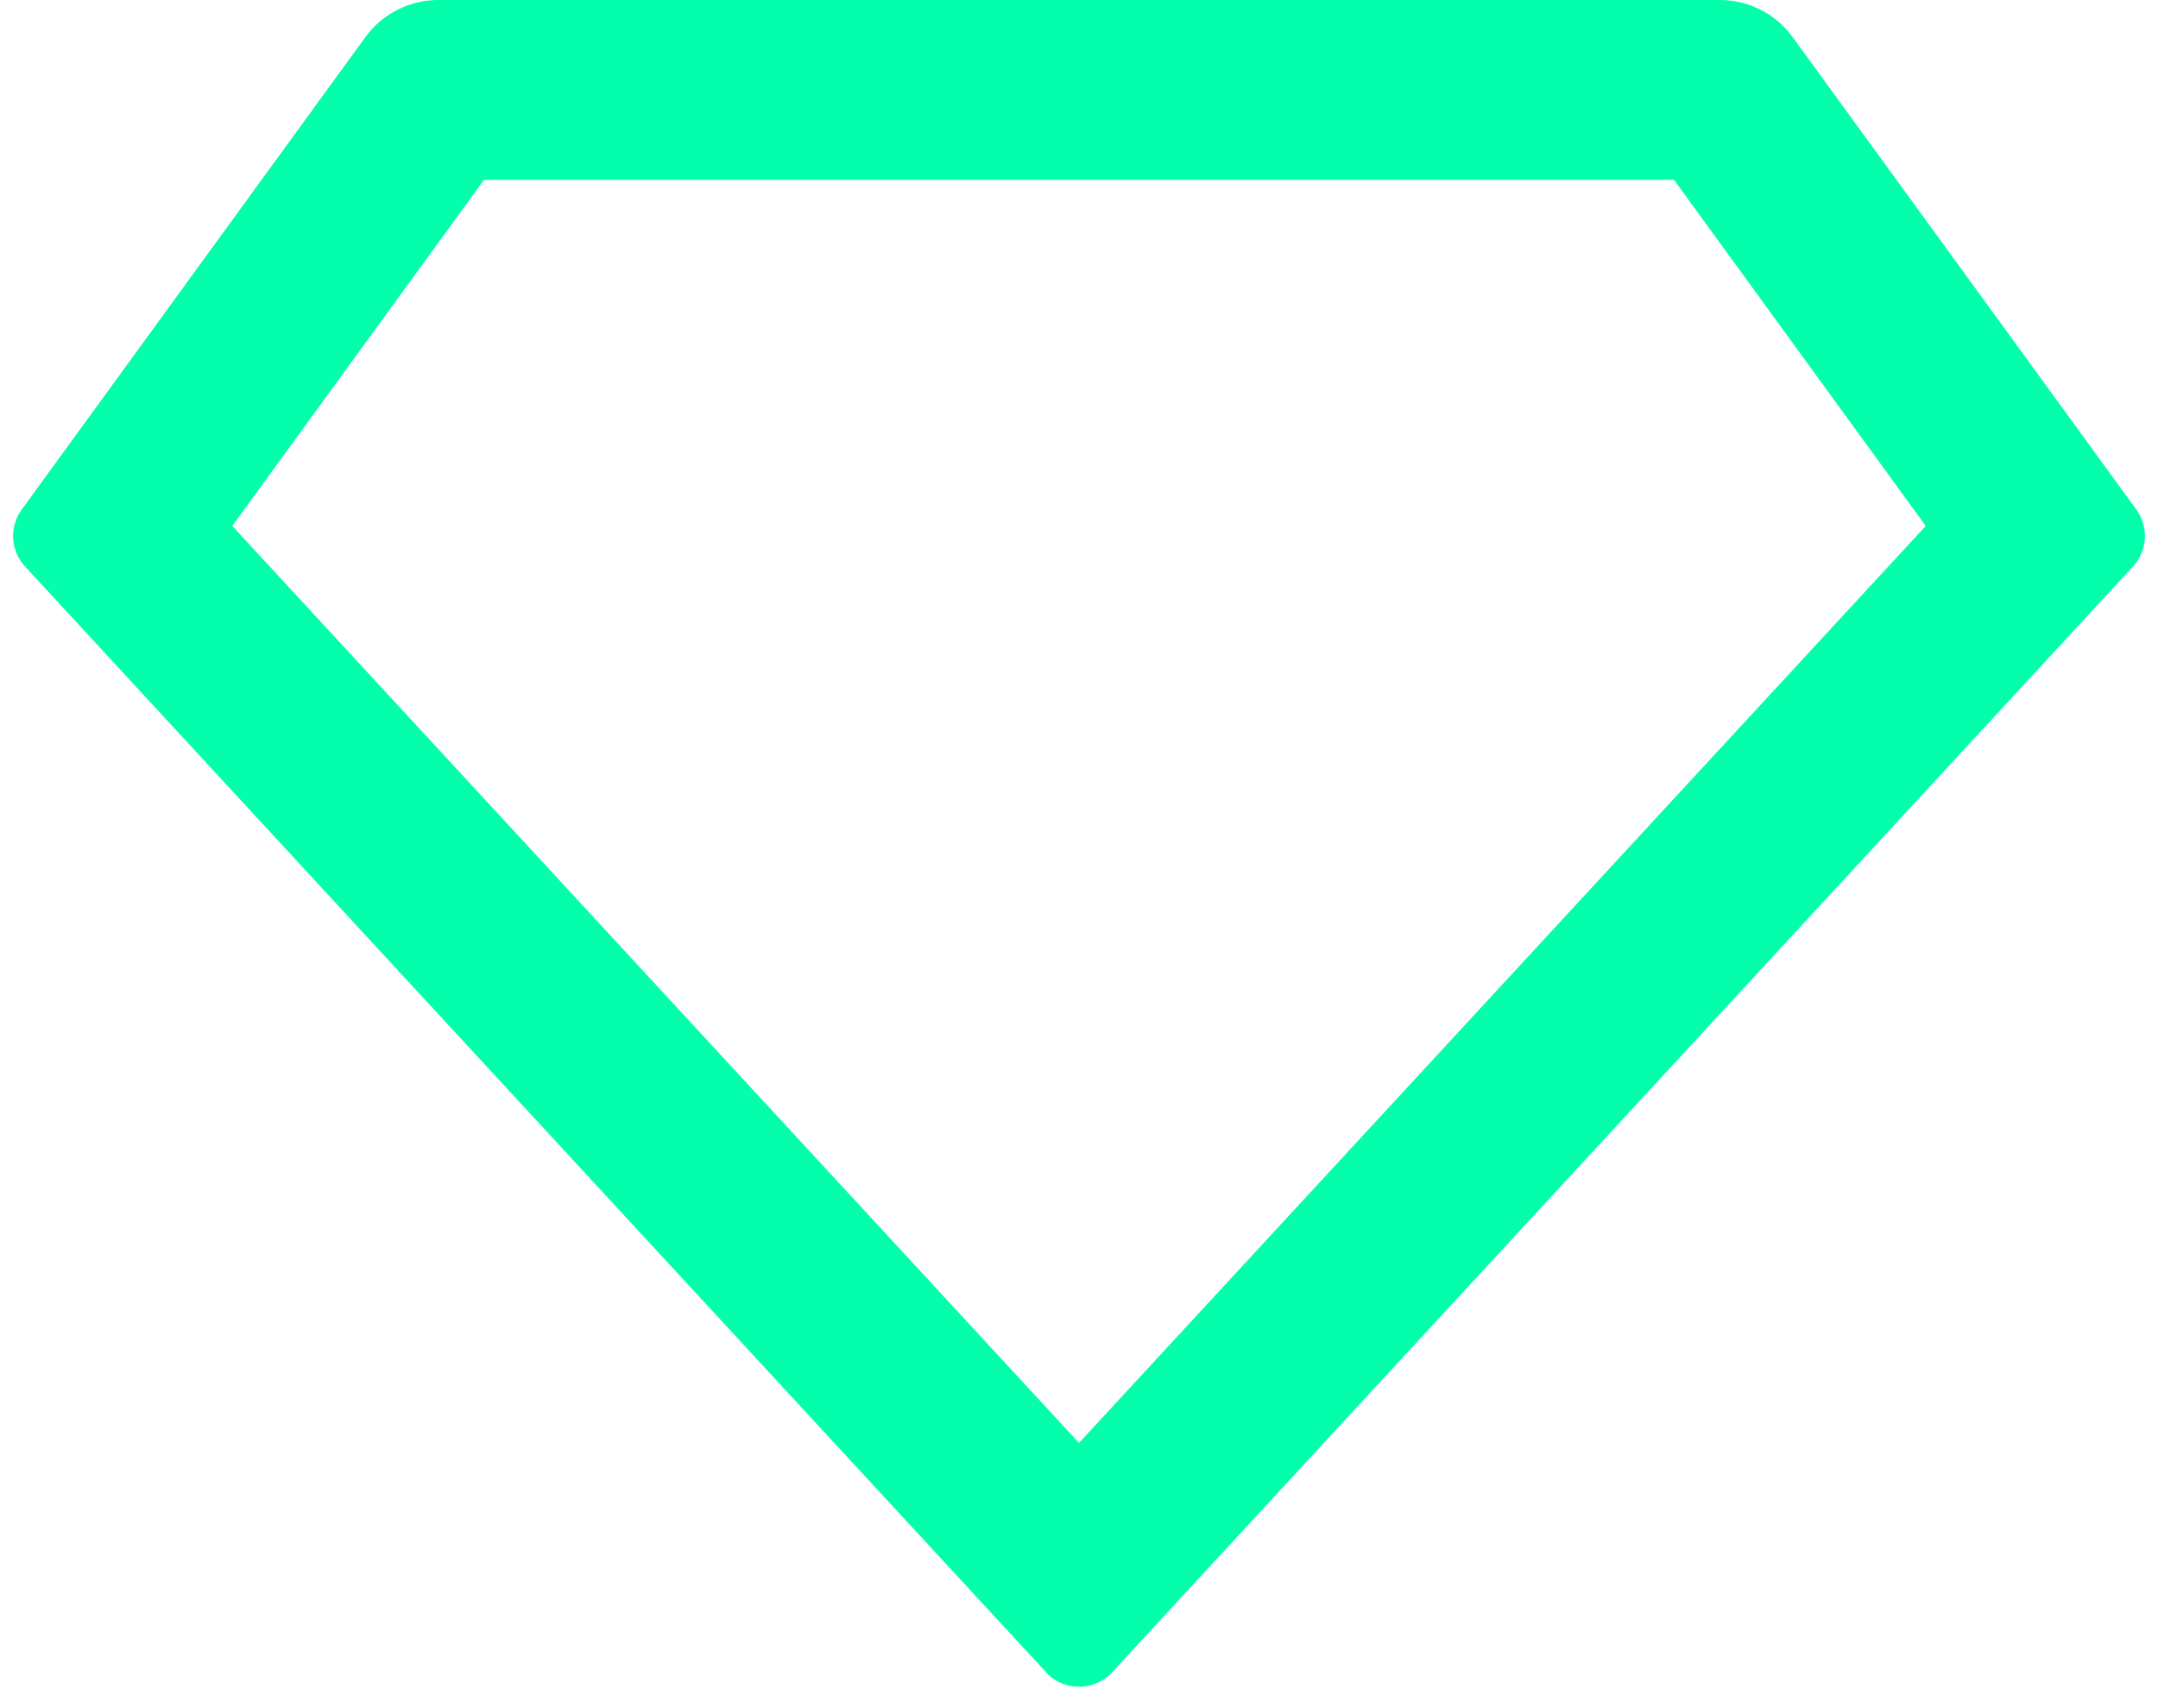 <svg width="24" height="19" viewBox="0 0 24 19" fill="none" xmlns="http://www.w3.org/2000/svg">
<path d="M4.873 9.67143e-09H19.127C19.285 -2.19333e-05 19.44 0.037 19.581 0.109C19.722 0.181 19.843 0.284 19.936 0.412L23.759 5.668C23.827 5.762 23.86 5.876 23.854 5.991C23.847 6.107 23.8 6.216 23.722 6.301L12.367 18.602C12.277 18.699 12.152 18.757 12.02 18.762C11.887 18.767 11.758 18.72 11.661 18.63C11.654 18.624 7.861 14.515 0.278 6.301C0.2 6.216 0.153 6.107 0.146 5.991C0.14 5.876 0.173 5.762 0.241 5.668L4.064 0.412C4.157 0.284 4.278 0.181 4.419 0.109C4.56 0.037 4.715 -2.19333e-05 4.873 9.67143e-09ZM5.383 2L2.583 5.85L12 16.05L21.417 5.85L18.617 2H5.383Z" fill="#03FFAB"/>
</svg>
